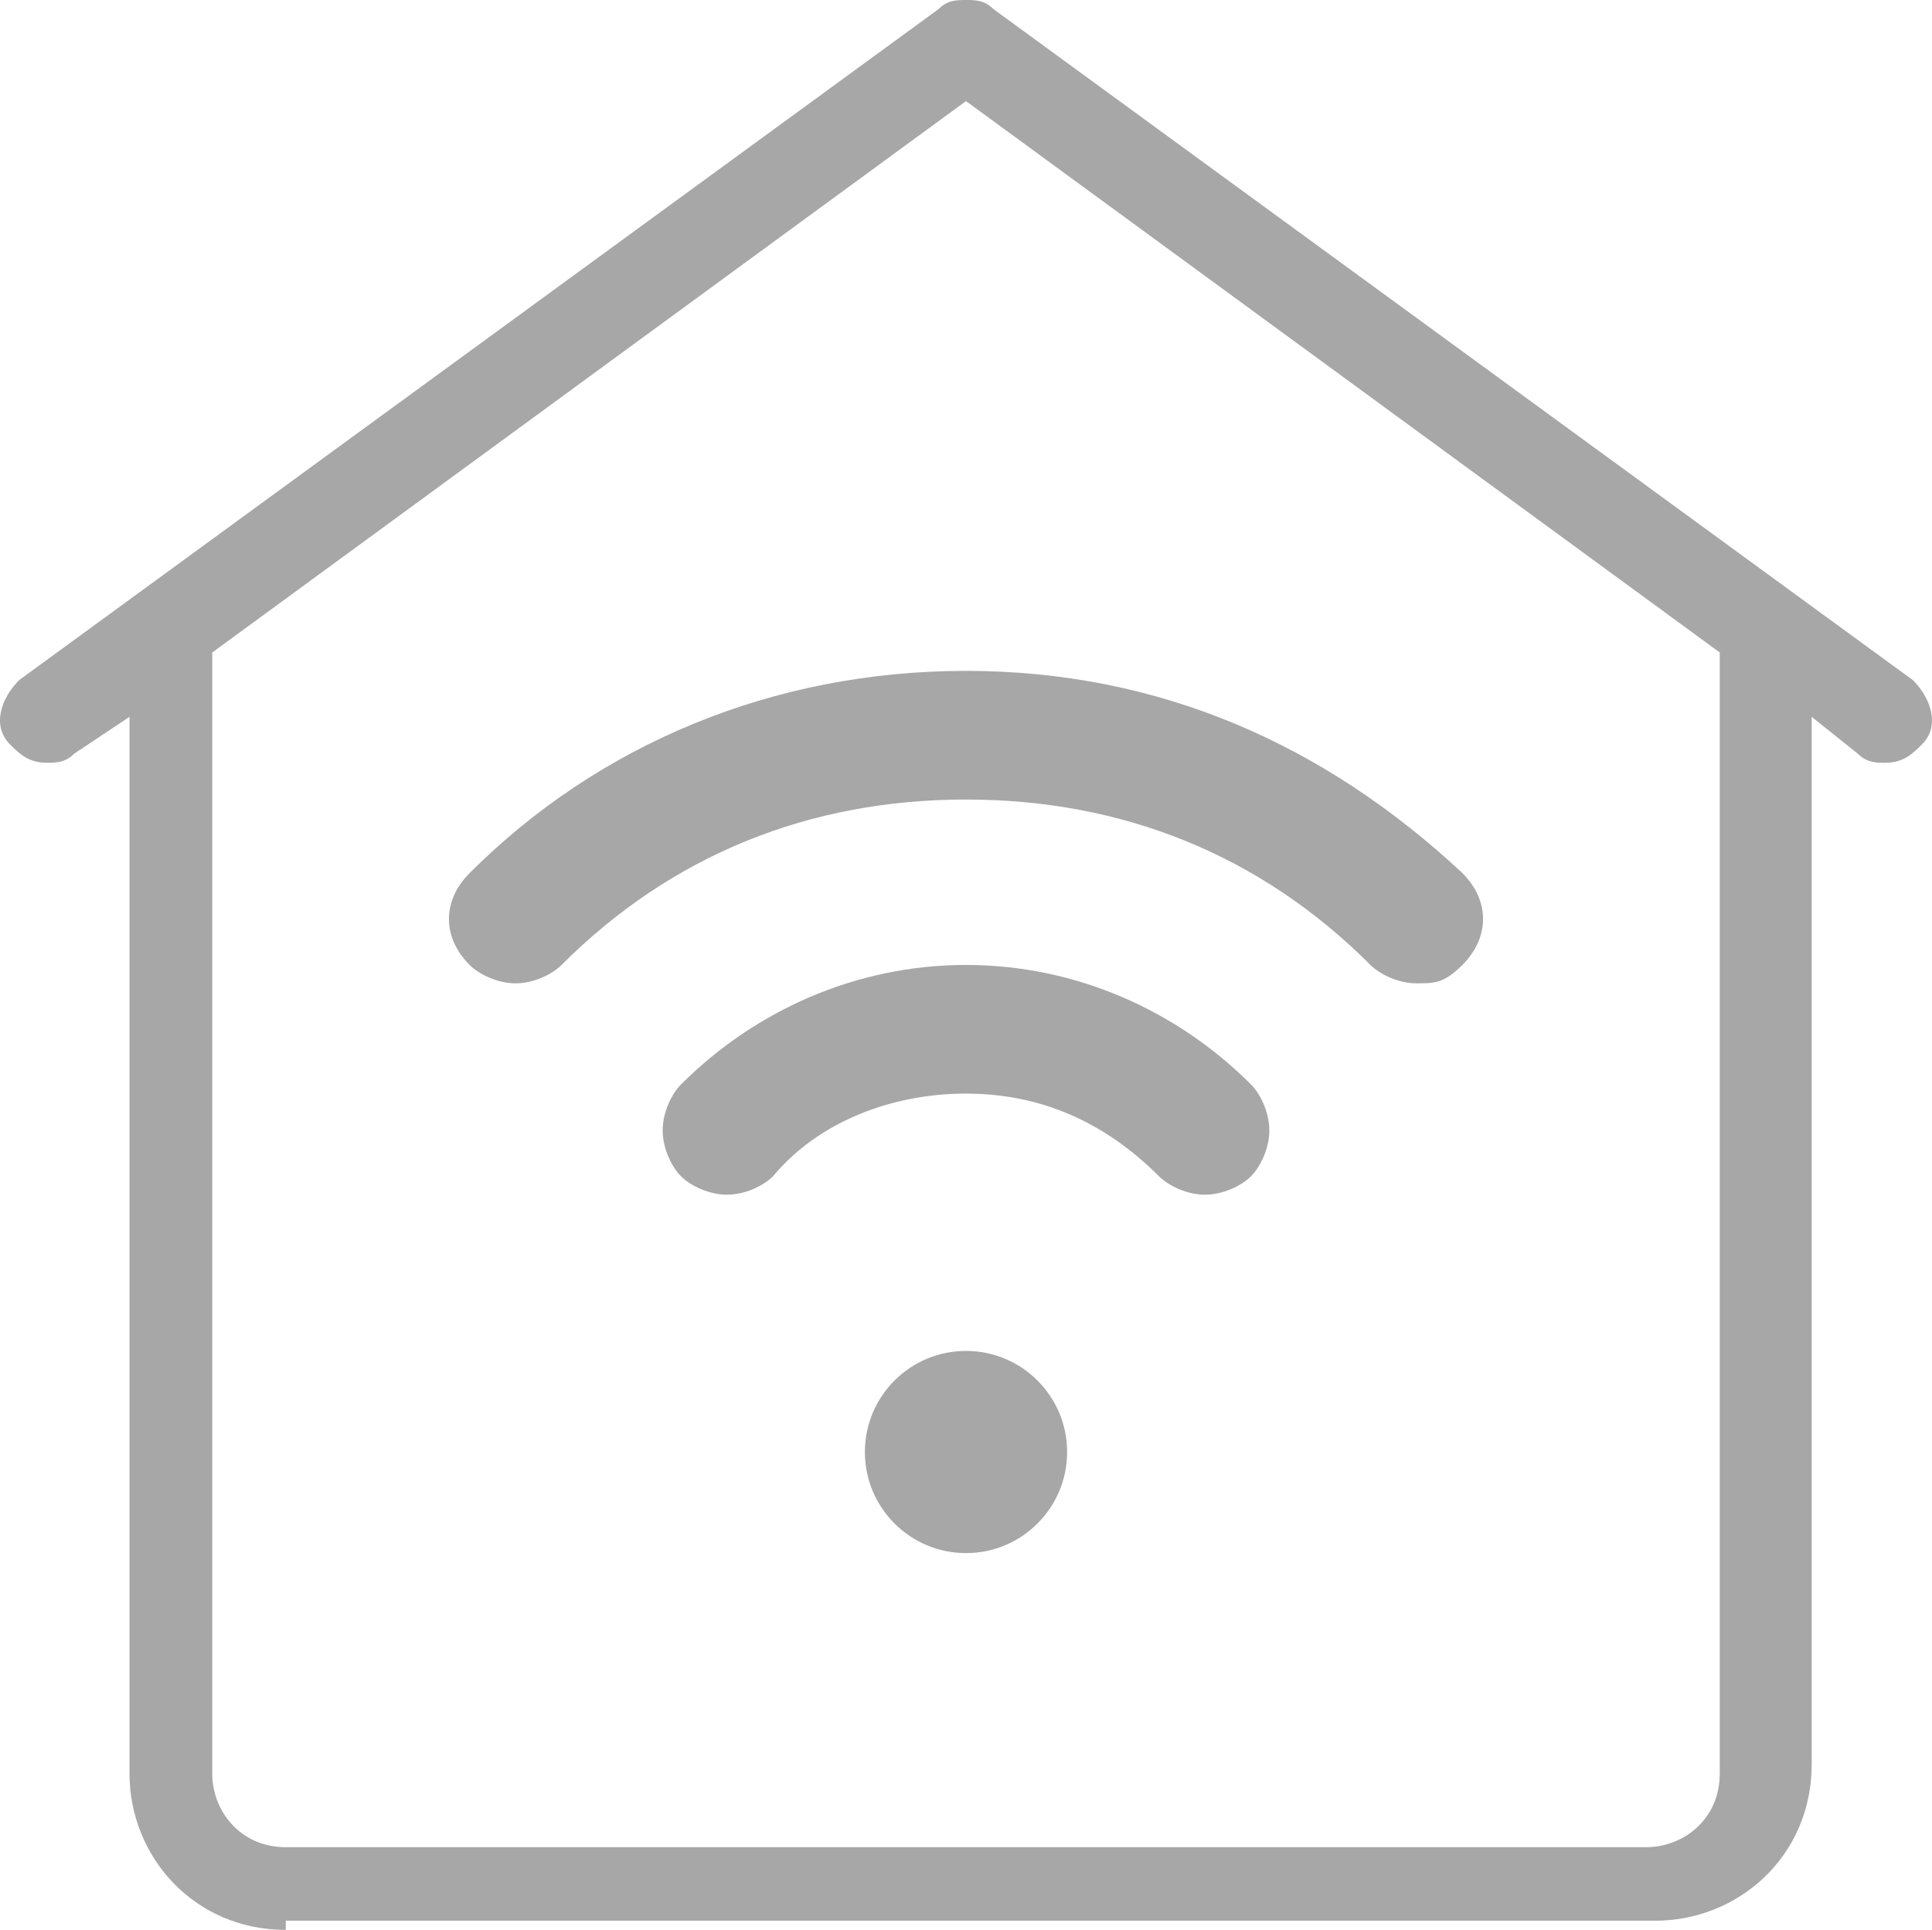 <?xml version="1.0" encoding="UTF-8"?>
<svg id="a" data-name="Layer 1" xmlns="http://www.w3.org/2000/svg" viewBox="0 0 21.018 21">
  <path d="m15.409,10.7c-.2,0-.4-.1-.5-.2-1.2-1.2-2.7-1.8-4.4-1.8s-3.2.6-4.4,1.8c-.1.1-.3.2-.5.2s-.4-.1-.5-.2c-.3-.3-.3-.7,0-1,1.4-1.4,3.3-2.2,5.4-2.2s3.9.8,5.4,2.2c.3.3.3.7,0,1-.2.2-.3.2-.5.2Z" fill="#a7a7a7"/>
  <path d="m7.909,13c-.2,0-.4-.1-.5-.2-.1-.1-.2-.3-.2-.5s.1-.4.2-.5c.8-.8,1.9-1.3,3.1-1.3s2.3.5,3.1,1.3c.1.1.2.3.2.5s-.1.4-.2.5-.3.2-.5.2-.4-.1-.5-.2c-.6-.6-1.3-.9-2.1-.9s-1.6.3-2.1.9c-.1.1-.3.2-.5.2Z" fill="#a7a7a7"/>
  <circle cx="10.509" cy="15.8" r="1.1" fill="#a7a7a7"/>
  <path d="m3.109,21c-1,0-1.7-.8-1.7-1.7V7.8l-.6.4c-.1.1-.2.1-.3.1-.2,0-.3-.1-.4-.2-.2-.2-.1-.5.1-.7L10.209.1c.1-.1.2-.1.3-.1s.2,0,.3.1l10,7.3c.2.2.3.5.1.7-.1.1-.2.2-.4.2-.1,0-.2,0-.3-.1l-.5-.4v11.4c0,1-.8,1.7-1.7,1.7H3.109v.1Zm-.8-13.9v12.2c0,.4.3.8.8.8h14.8c.4,0,.8-.3.8-.8V7.1L10.509,1.1,2.309,7.1Z" fill="#a7a7a7"/>
</svg>